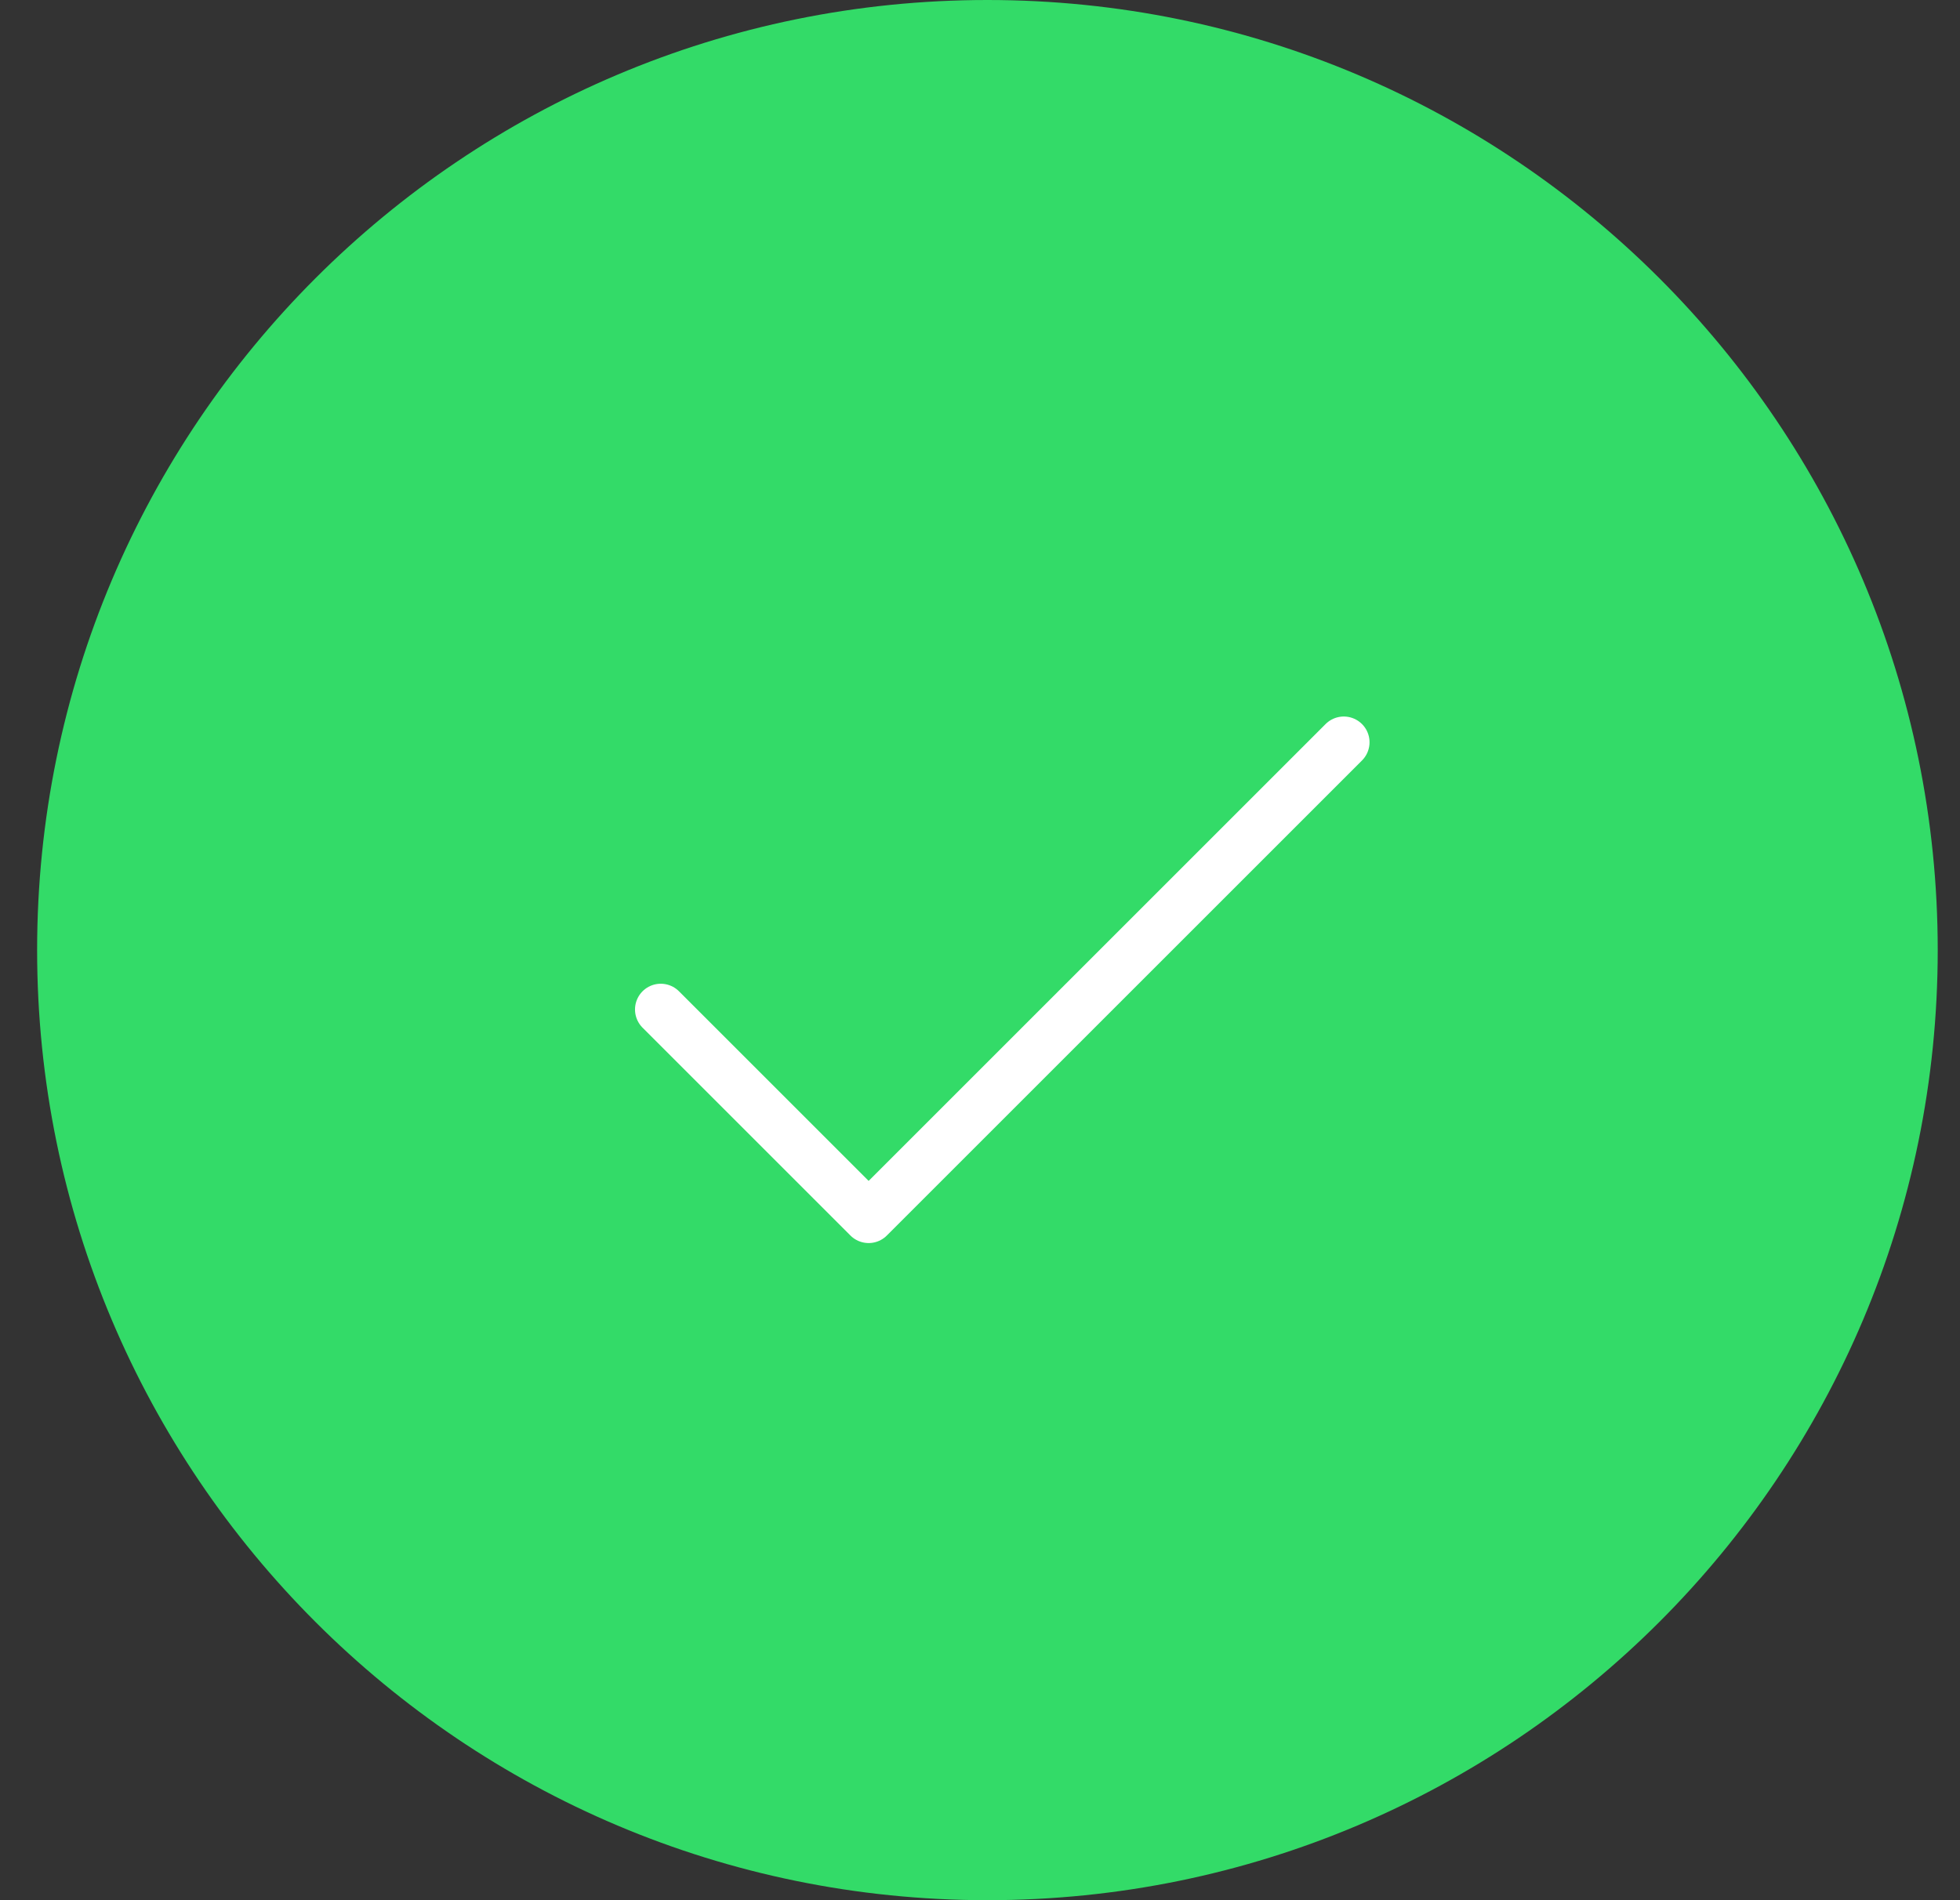 <svg width="33" height="32" viewBox="0 0 33 32" fill="none" xmlns="http://www.w3.org/2000/svg">
<rect x="0" y="0" width="33" height="32" fill="#333333" stroke="none"/>
<path d="M0.625 16C0.625 7.163 7.788 0 16.625 0C25.462 0 32.625 7.163 32.625 16C32.625 24.837 25.462 32 16.625 32C7.788 32 0.625 24.837 0.625 16Z" fill="#33DB68"/>
<g clip-path="url(#clip0_93_999)">
<path d="M11.125 17L14.625 20.5L22.625 12.5" stroke="white" stroke-width="0.867" stroke-linecap="round" stroke-linejoin="round"/>
</g>
<defs>
<clipPath id="clip0_93_999">
<rect width="16" height="16" fill="white" transform="translate(8.625 8)"/>
</clipPath>
</defs>
</svg>
